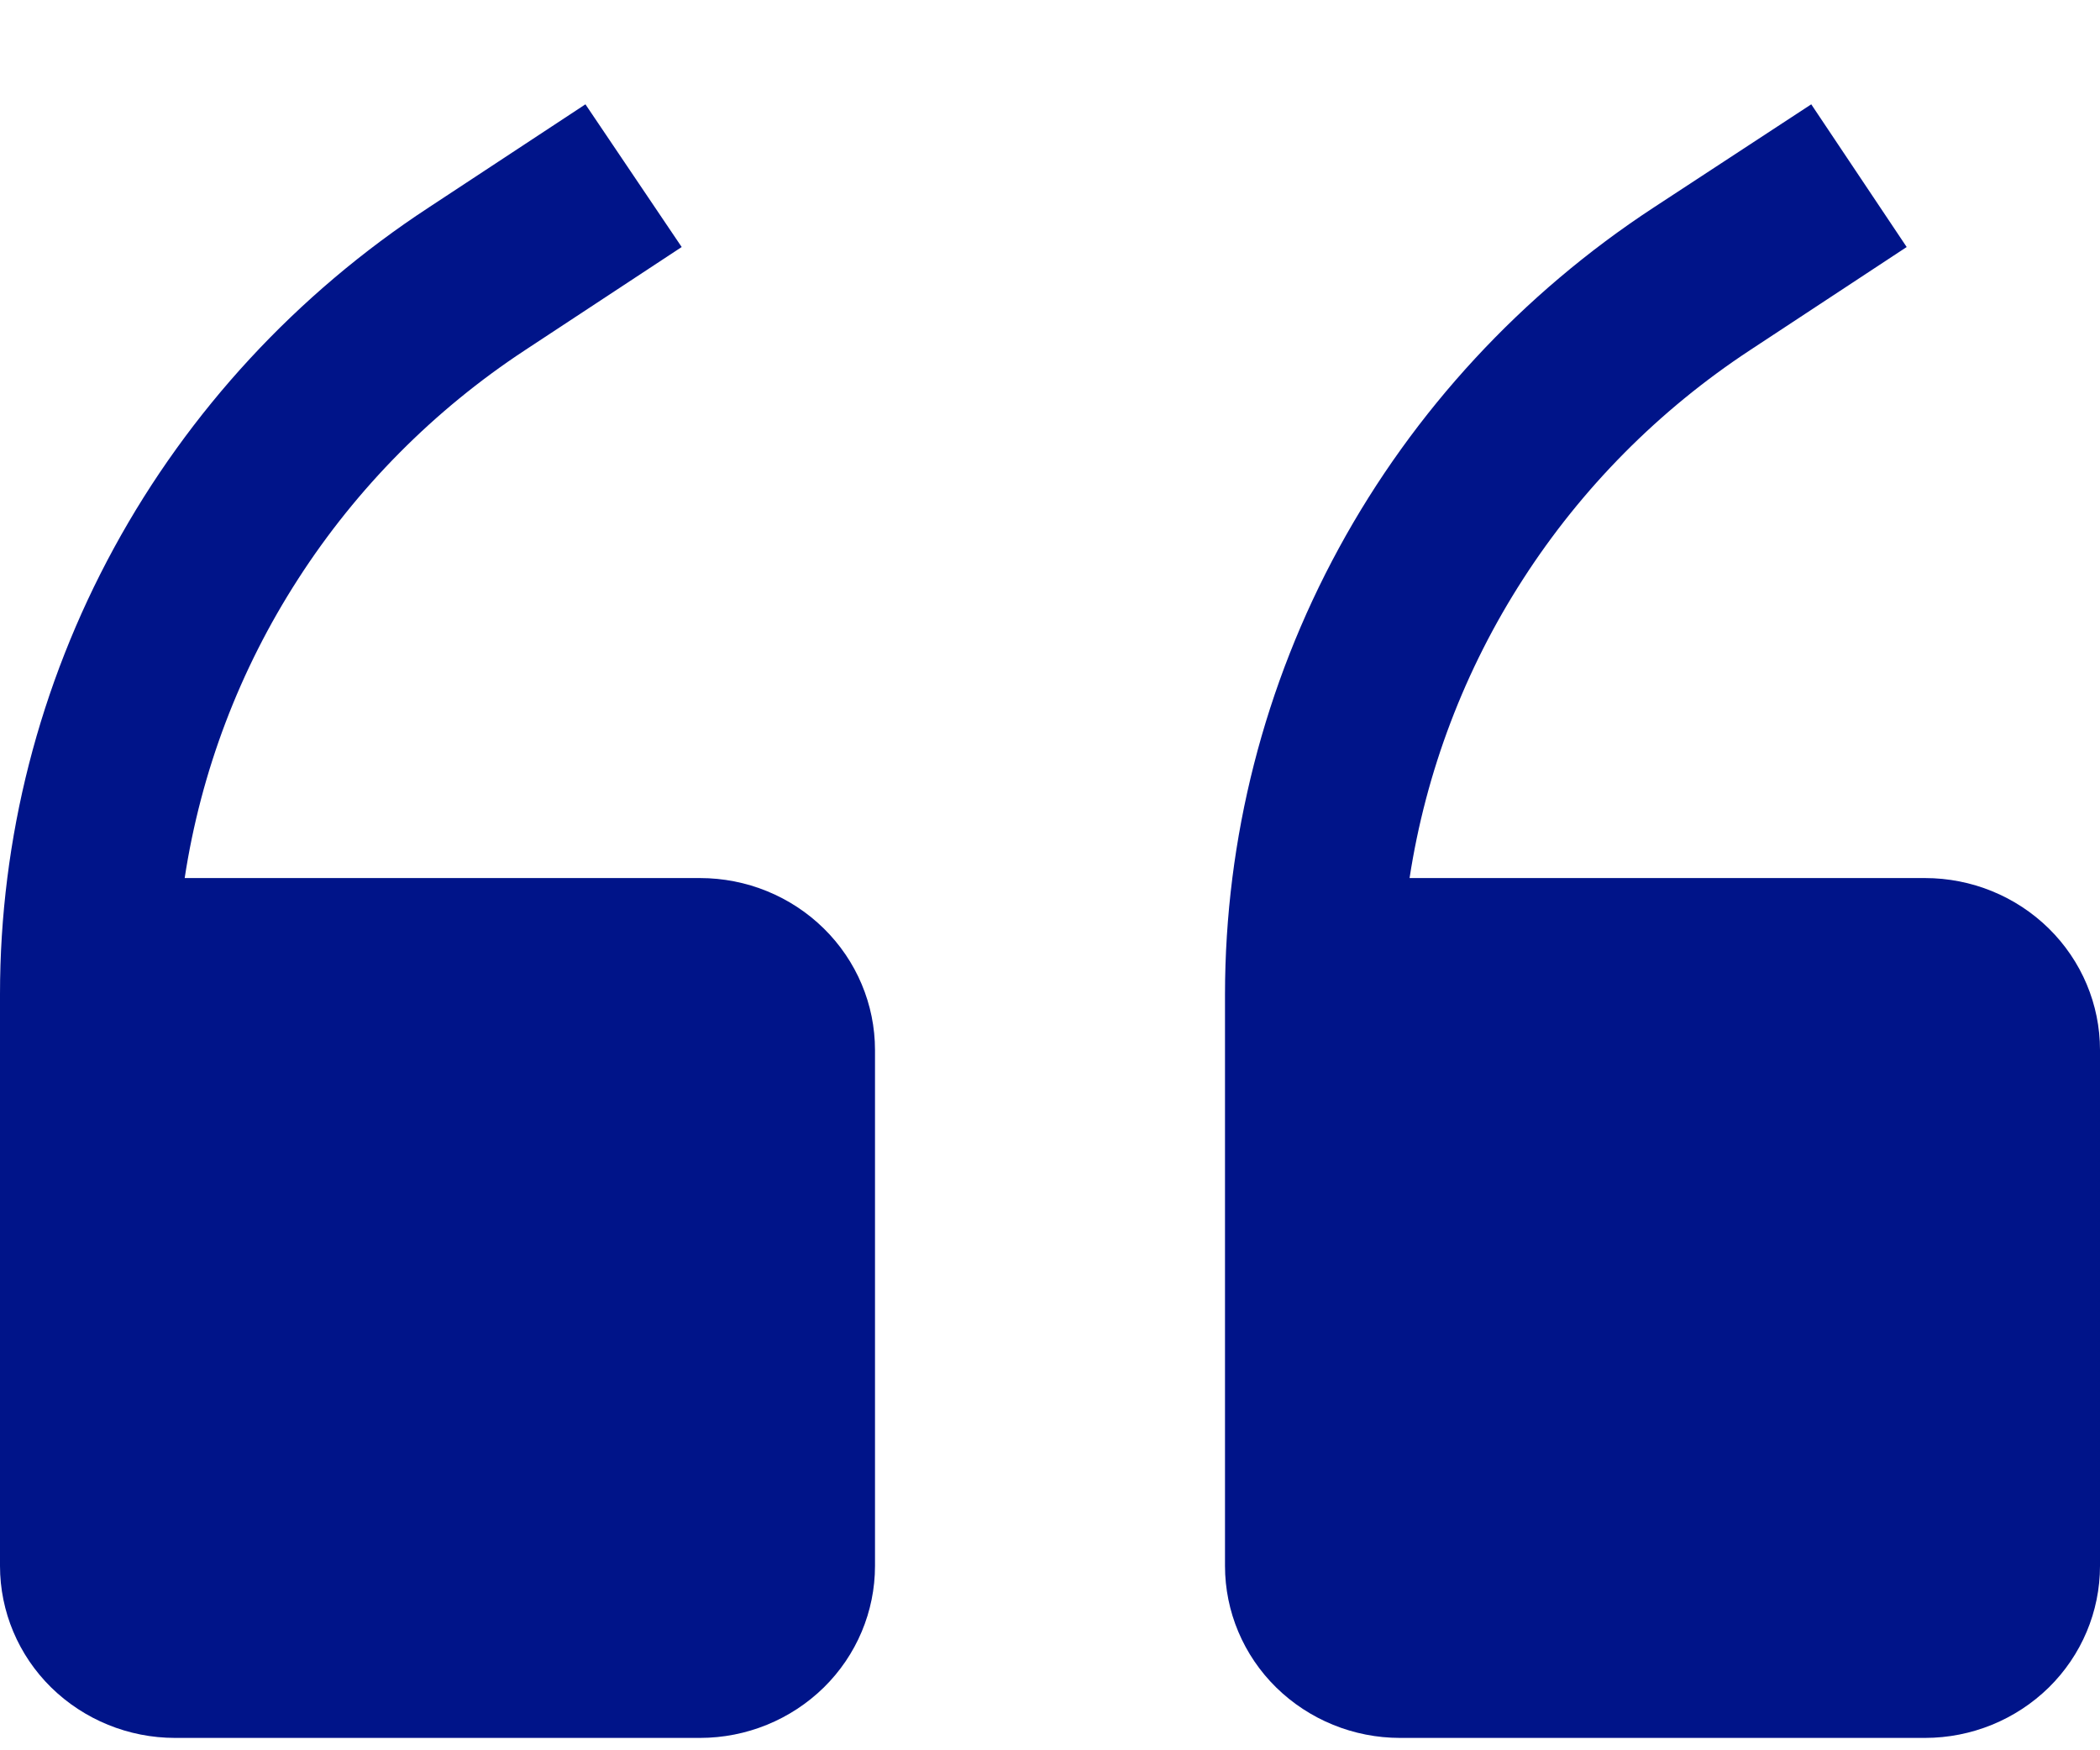 <svg width="18" height="15" viewBox="0 0 18 15" fill="none" xmlns="http://www.w3.org/2000/svg">
<path d="M6 7.525H1.583C1.722 6.613 2.053 5.74 2.556 4.961C3.058 4.182 3.72 3.514 4.5 3.001L5.843 2.117L5.018 0.894L3.675 1.778C2.545 2.518 1.618 3.52 0.977 4.696C0.336 5.872 0 7.186 0 8.52V13.42C0 13.811 0.158 14.186 0.439 14.462C0.721 14.738 1.102 14.894 1.5 14.894H6C6.398 14.894 6.779 14.738 7.061 14.462C7.342 14.186 7.5 13.811 7.5 13.42V8.999C7.5 8.608 7.342 8.233 7.061 7.957C6.779 7.68 6.398 7.525 6 7.525ZM16.5 7.525H12.082C12.222 6.613 12.553 5.74 13.056 4.961C13.558 4.182 14.22 3.514 15 3.001L16.343 2.117L15.525 0.894L14.175 1.778C13.045 2.518 12.118 3.52 11.477 4.696C10.836 5.872 10.501 7.186 10.5 8.52V13.42C10.5 13.811 10.658 14.186 10.939 14.462C11.221 14.738 11.602 14.894 12 14.894H16.5C16.898 14.894 17.279 14.738 17.561 14.462C17.842 14.186 18 13.811 18 13.42V8.999C18 8.608 17.842 8.233 17.561 7.957C17.279 7.68 16.898 7.525 16.5 7.525Z" fill="#001489"/>
</svg>
